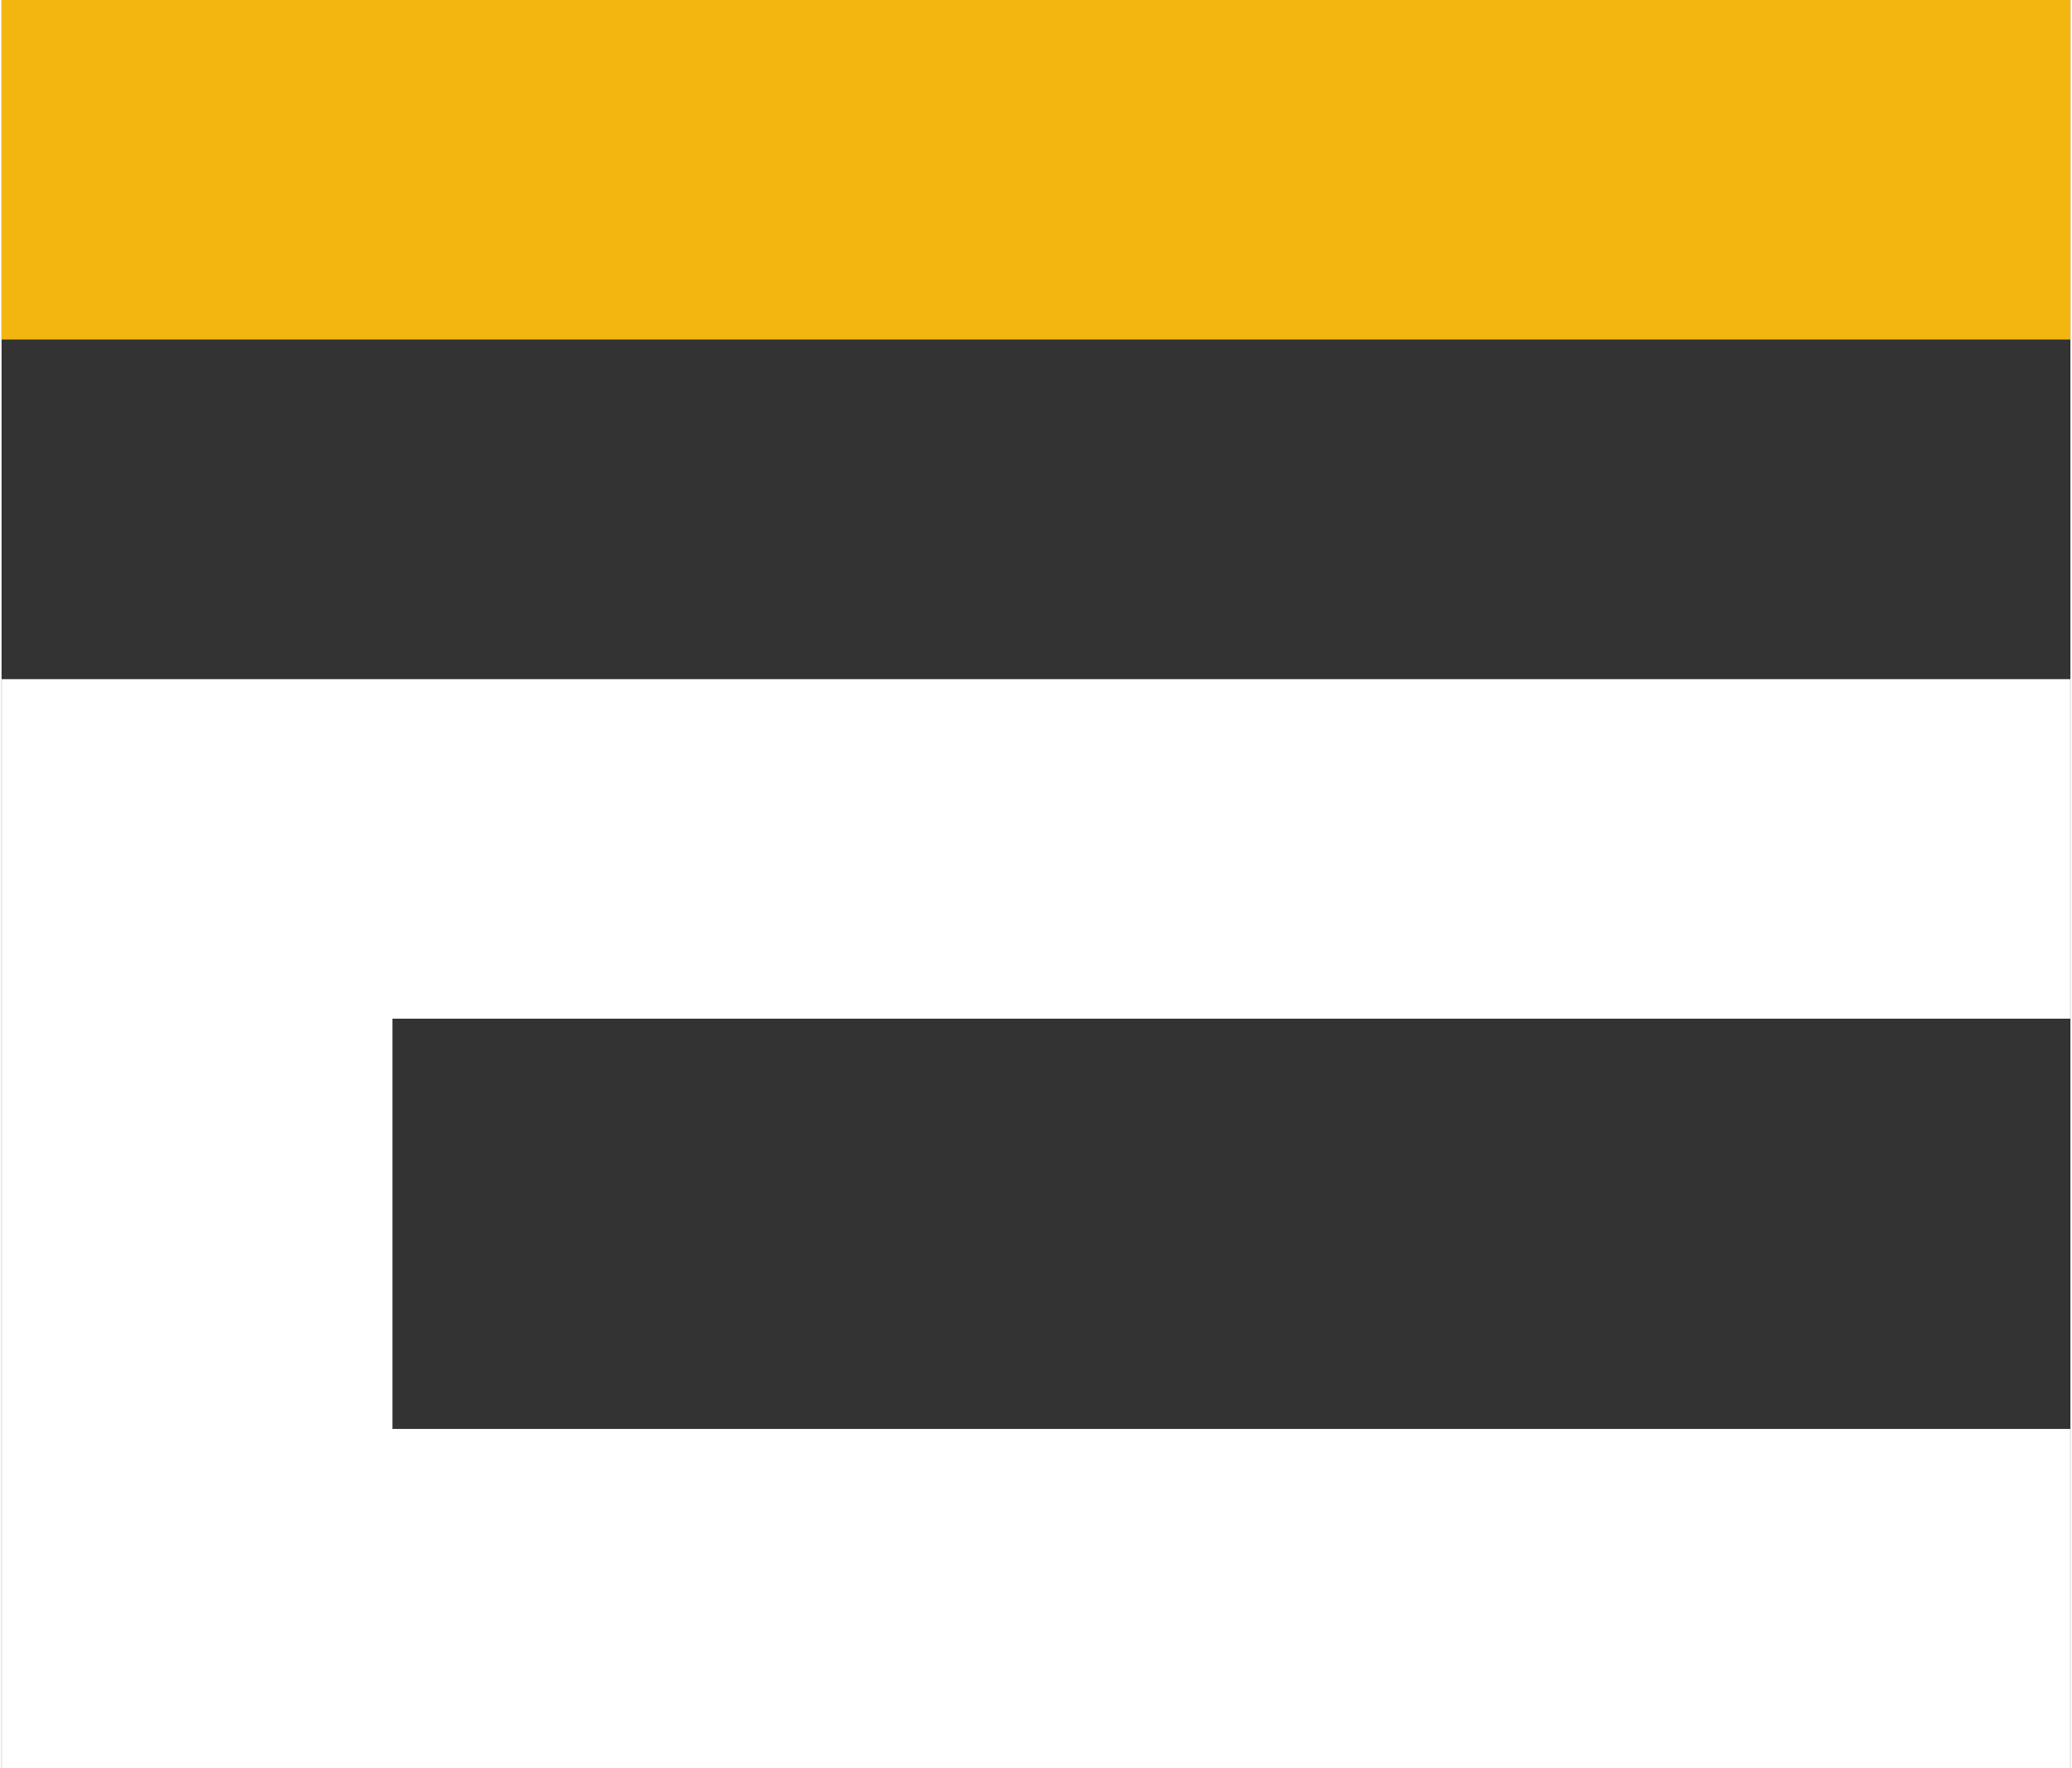 <svg id="Layer_2" data-name="Layer 2" xmlns="http://www.w3.org/2000/svg" width="1.84in" height="1.57in" viewBox="0 0 132.49 113.22"><rect x="0" y="0" width="132.49" height="113.22" fill="#333333" stroke="none"/><defs><style>.cls-1{fill:#f3b610;}.cls-2{fill:#fff;}</style></defs><rect class="cls-1" x="55.37" y="-55.37" width="21.74" height="132.49" transform="translate(77.12 -55.37) rotate(90)"/><polygon class="cls-2" points="25.03 65.23 25.03 91.5 132.48 91.5 132.48 113.22 0.01 113.22 0.01 43.49 132.48 43.49 132.48 65.23 25.03 65.23"/></svg>